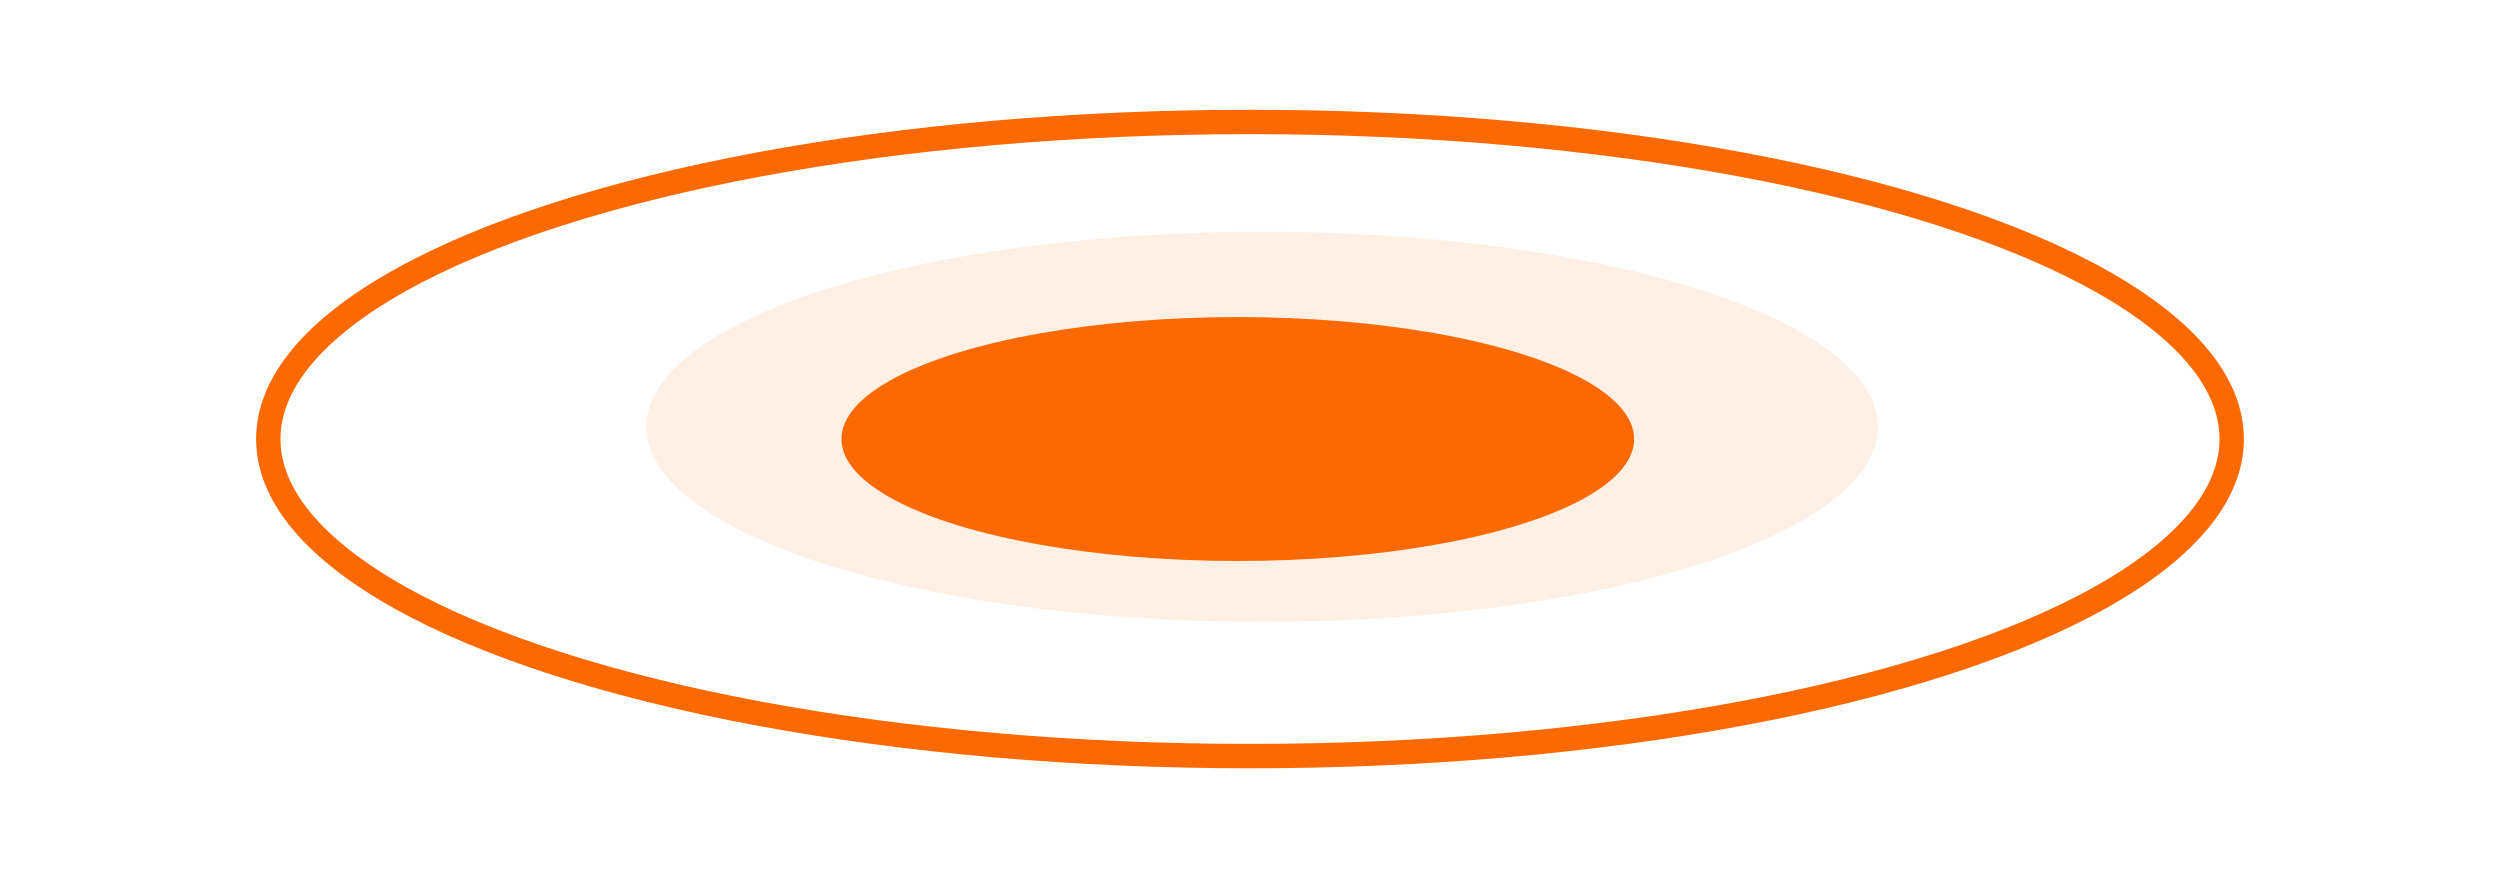 <?xml version="1.0" encoding="UTF-8"?> <svg xmlns="http://www.w3.org/2000/svg" width="205" height="73" viewBox="0 0 205 73" fill="none"><ellipse cx="26" cy="80.5" rx="26" ry="80.5" transform="matrix(-4.37114e-08 1 1 4.37114e-08 22 10)" stroke="#FC6901" stroke-width="2"></ellipse><ellipse opacity="0.1" cx="16" cy="50.5" rx="16" ry="50.5" transform="matrix(-4.37114e-08 1 1 4.37114e-08 53 19)" fill="#FC6901"></ellipse><ellipse cx="10" cy="32.5" rx="10" ry="32.5" transform="matrix(-4.37114e-08 1 1 4.37114e-08 69 26)" fill="#FC6901"></ellipse></svg> 